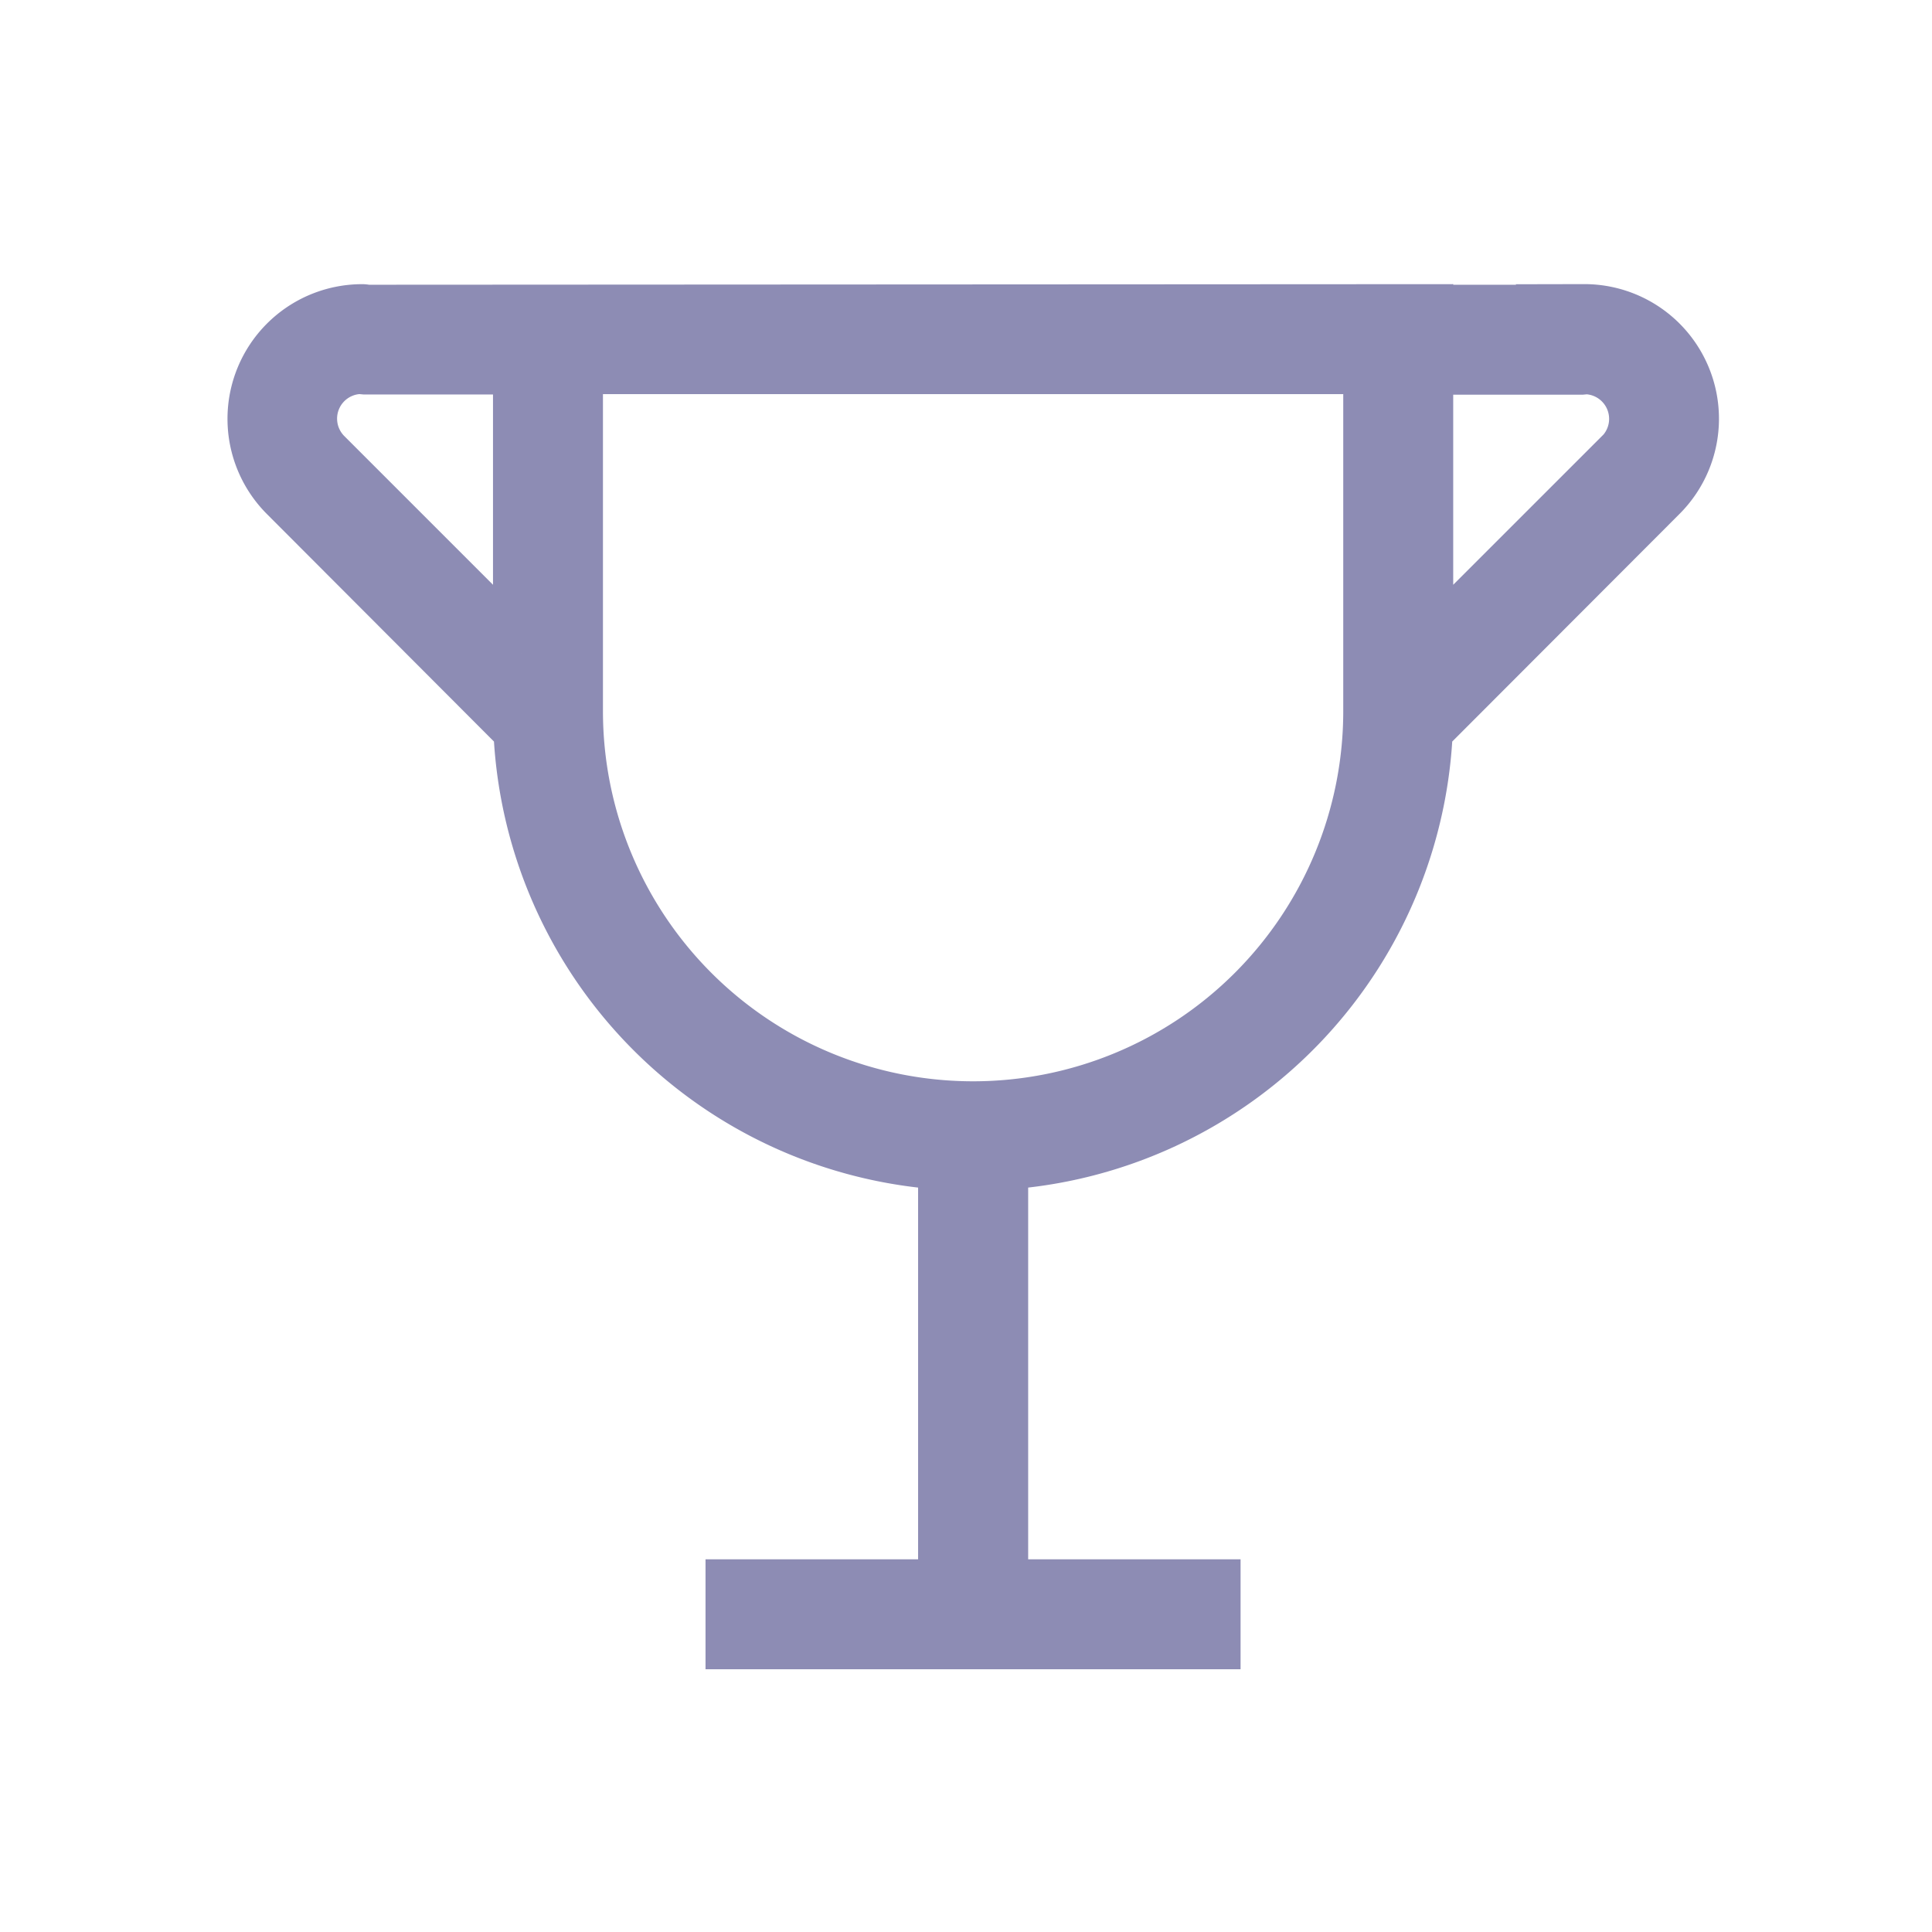 <svg xmlns="http://www.w3.org/2000/svg" xmlns:xlink="http://www.w3.org/1999/xlink" width="34" height="34" viewBox="0 0 34 34"><defs><clipPath id="clip-path"><rect id="Rectangle_18490" data-name="Rectangle 18490" width="34" height="34" transform="translate(346 2714)" fill="#fff" stroke="#707070" stroke-width="1"></rect></clipPath></defs><g id="Mask_Group_143" data-name="Mask Group 143" transform="translate(-346 -2714)" clip-path="url(#clip-path)"><path id="cup" d="M24.985,2.675c-.034,0-.066.008-.1.01H22.181v-.01l-18.6.01c-.034,0-.066-.01-.1-.01a1.87,1.87,0,0,0-1.316,3.2L6.282,10V9.69a7.942,7.942,0,0,0,7.481,7.925v7.5H10.022v.935h8.416v-.935H14.7v-7.5A7.942,7.942,0,0,0,22.18,9.69V10L26.3,5.874a1.869,1.869,0,0,0-1.316-3.2Zm-18.7,6L2.818,5.208a.934.934,0,0,1,.62-1.6l.087.008.025,0H6.282V8.672ZM21.245,9.689a7.014,7.014,0,0,1-14.028,0V3.61H21.245Zm4.4-4.481L22.18,8.672V3.62l2.757,0,.087-.008a.934.934,0,0,1,.62,1.6Z" transform="translate(348.894 2716.826)" fill="#8d8cb4" stroke="#8d8cb4" stroke-width="1"></path></g></svg>